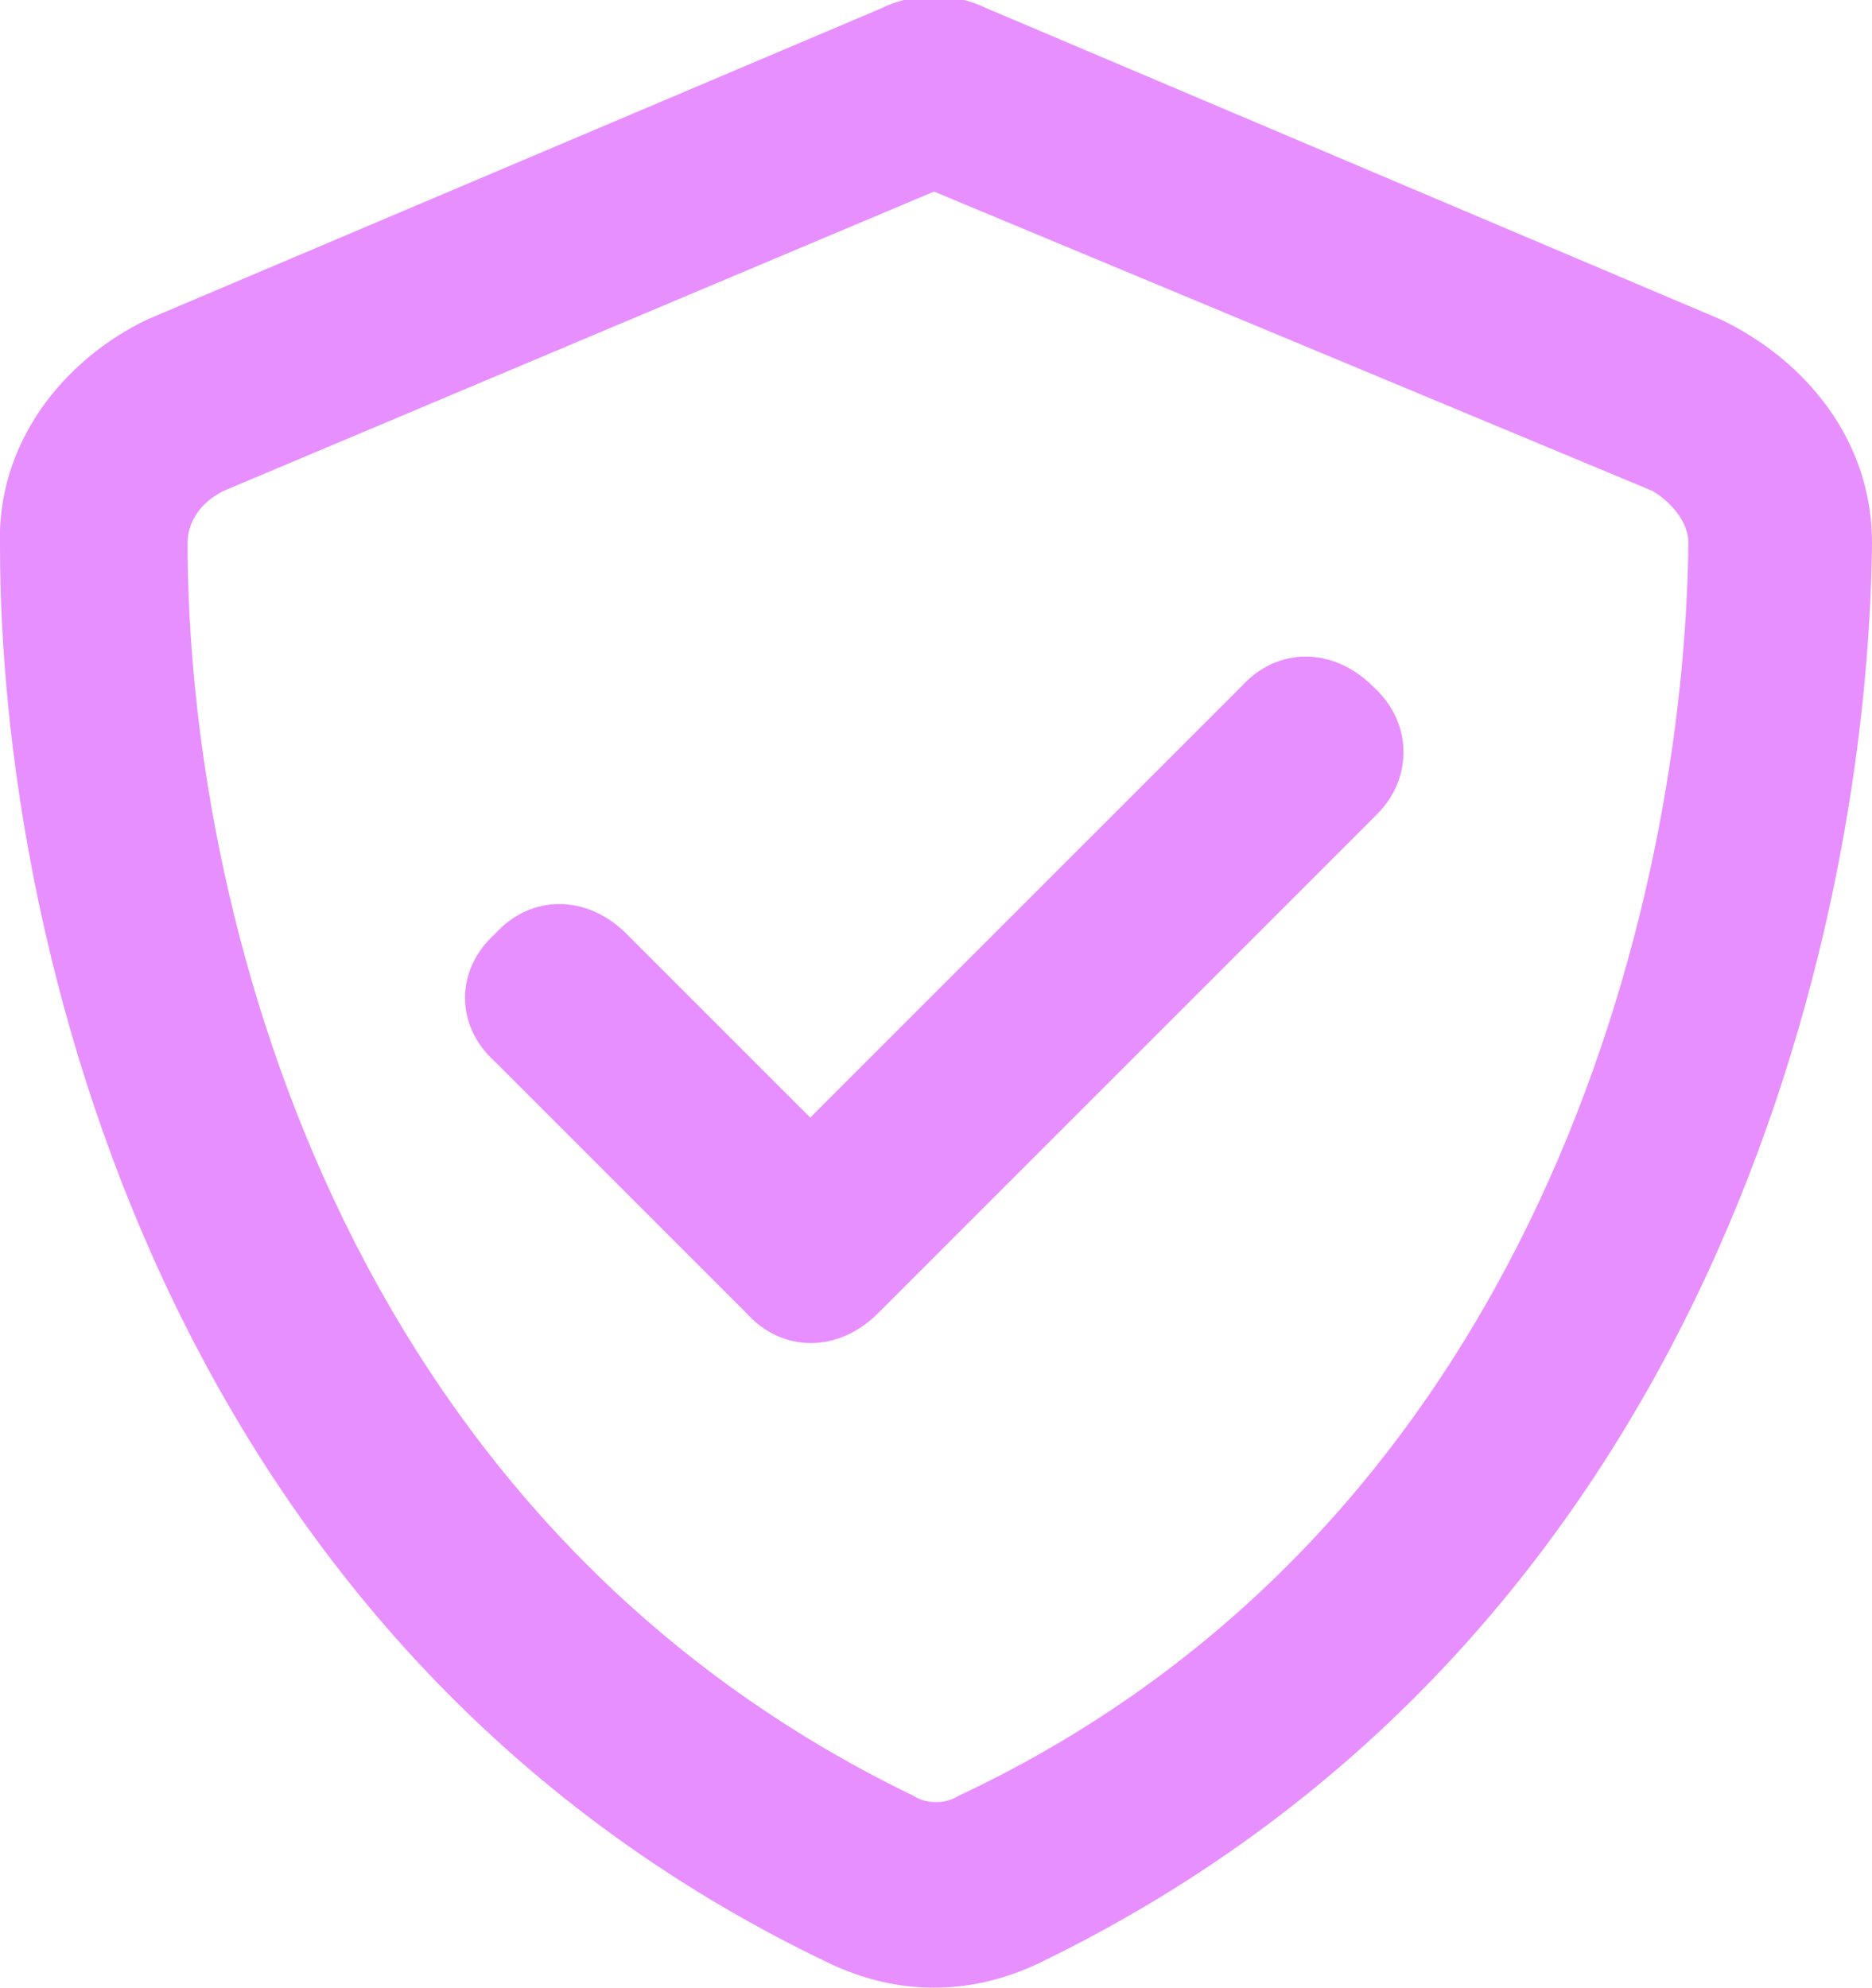 <?xml version="1.0" encoding="utf-8"?>
<!-- Generator: Adobe Illustrator 21.1.0, SVG Export Plug-In . SVG Version: 6.00 Build 0)  -->
<svg version="1.1" id="Layer_1" xmlns="http://www.w3.org/2000/svg" xmlns:xlink="http://www.w3.org/1999/xlink" x="0px" y="0px"
	 width="46.9px" height="49.8px" viewBox="0 0 46.9 49.8" style="enable-background:new 0 0 46.9 49.8;" xml:space="preserve">
<style type="text/css">
	.st0{fill:#E88FFF;}
</style>
<path class="st0" d="M5.6,12.3c-0.6,0.3-0.9,0.8-0.9,1.3c0,9,3.7,24.4,18.2,31.4c0.3,0.2,0.8,0.2,1.1,0
	c14.5-6.8,18.2-22.4,18.3-31.4c0-0.5-0.4-1-0.9-1.3l-18-7.5L5.6,12.3z M43.1,8c2.1,1,3.8,3,3.8,5.6c-0.1,9.8-4.1,27.5-20.9,35.6
	c-1.7,0.8-3.5,0.8-5.2,0C4,41.2,0,23.4,0,13.7C-0.1,11.1,1.6,9,3.7,8l18.4-7.8C22.5,0,23-0.1,23.4-0.1s0.9,0.1,1.3,0.3L43.1,8z
	 M34.5,20.4L22,32.9c-1,1-2.4,1-3.3,0l-6.3-6.3c-1-0.9-1-2.3,0-3.2c0.9-1,2.3-1,3.3,0l4.6,4.6l10.8-10.8c0.9-1,2.3-1,3.3,0
	C35.4,18.1,35.4,19.5,34.5,20.4z"/>
</svg>
